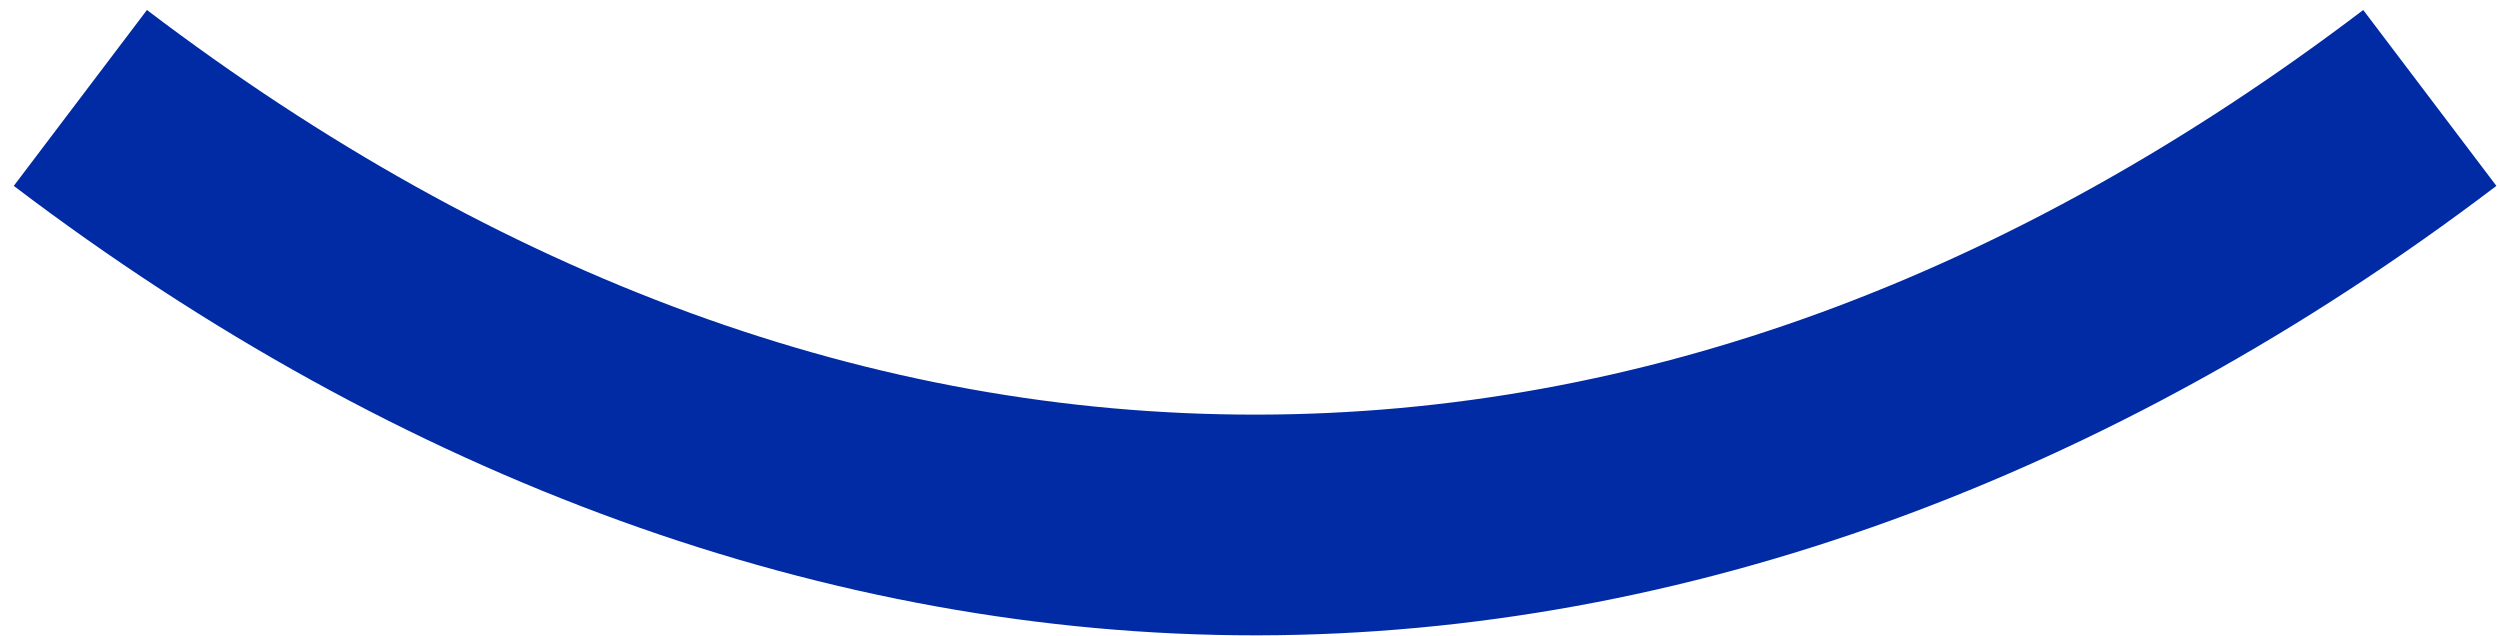 <svg width="173" height="44" viewBox="0 0 173 44" fill="none" xmlns="http://www.w3.org/2000/svg">
<path d="M86.859 43.965C57.46 43.965 27.758 33.213 0.953 12.863L10.168 0.692C34.639 19.275 60.441 28.692 86.846 28.692H87.059C113.398 28.64 139.123 19.223 163.536 0.692L172.751 12.863C146.024 33.155 116.399 43.907 87.091 43.965H86.859Z" fill="#002BA5"/>
</svg>
